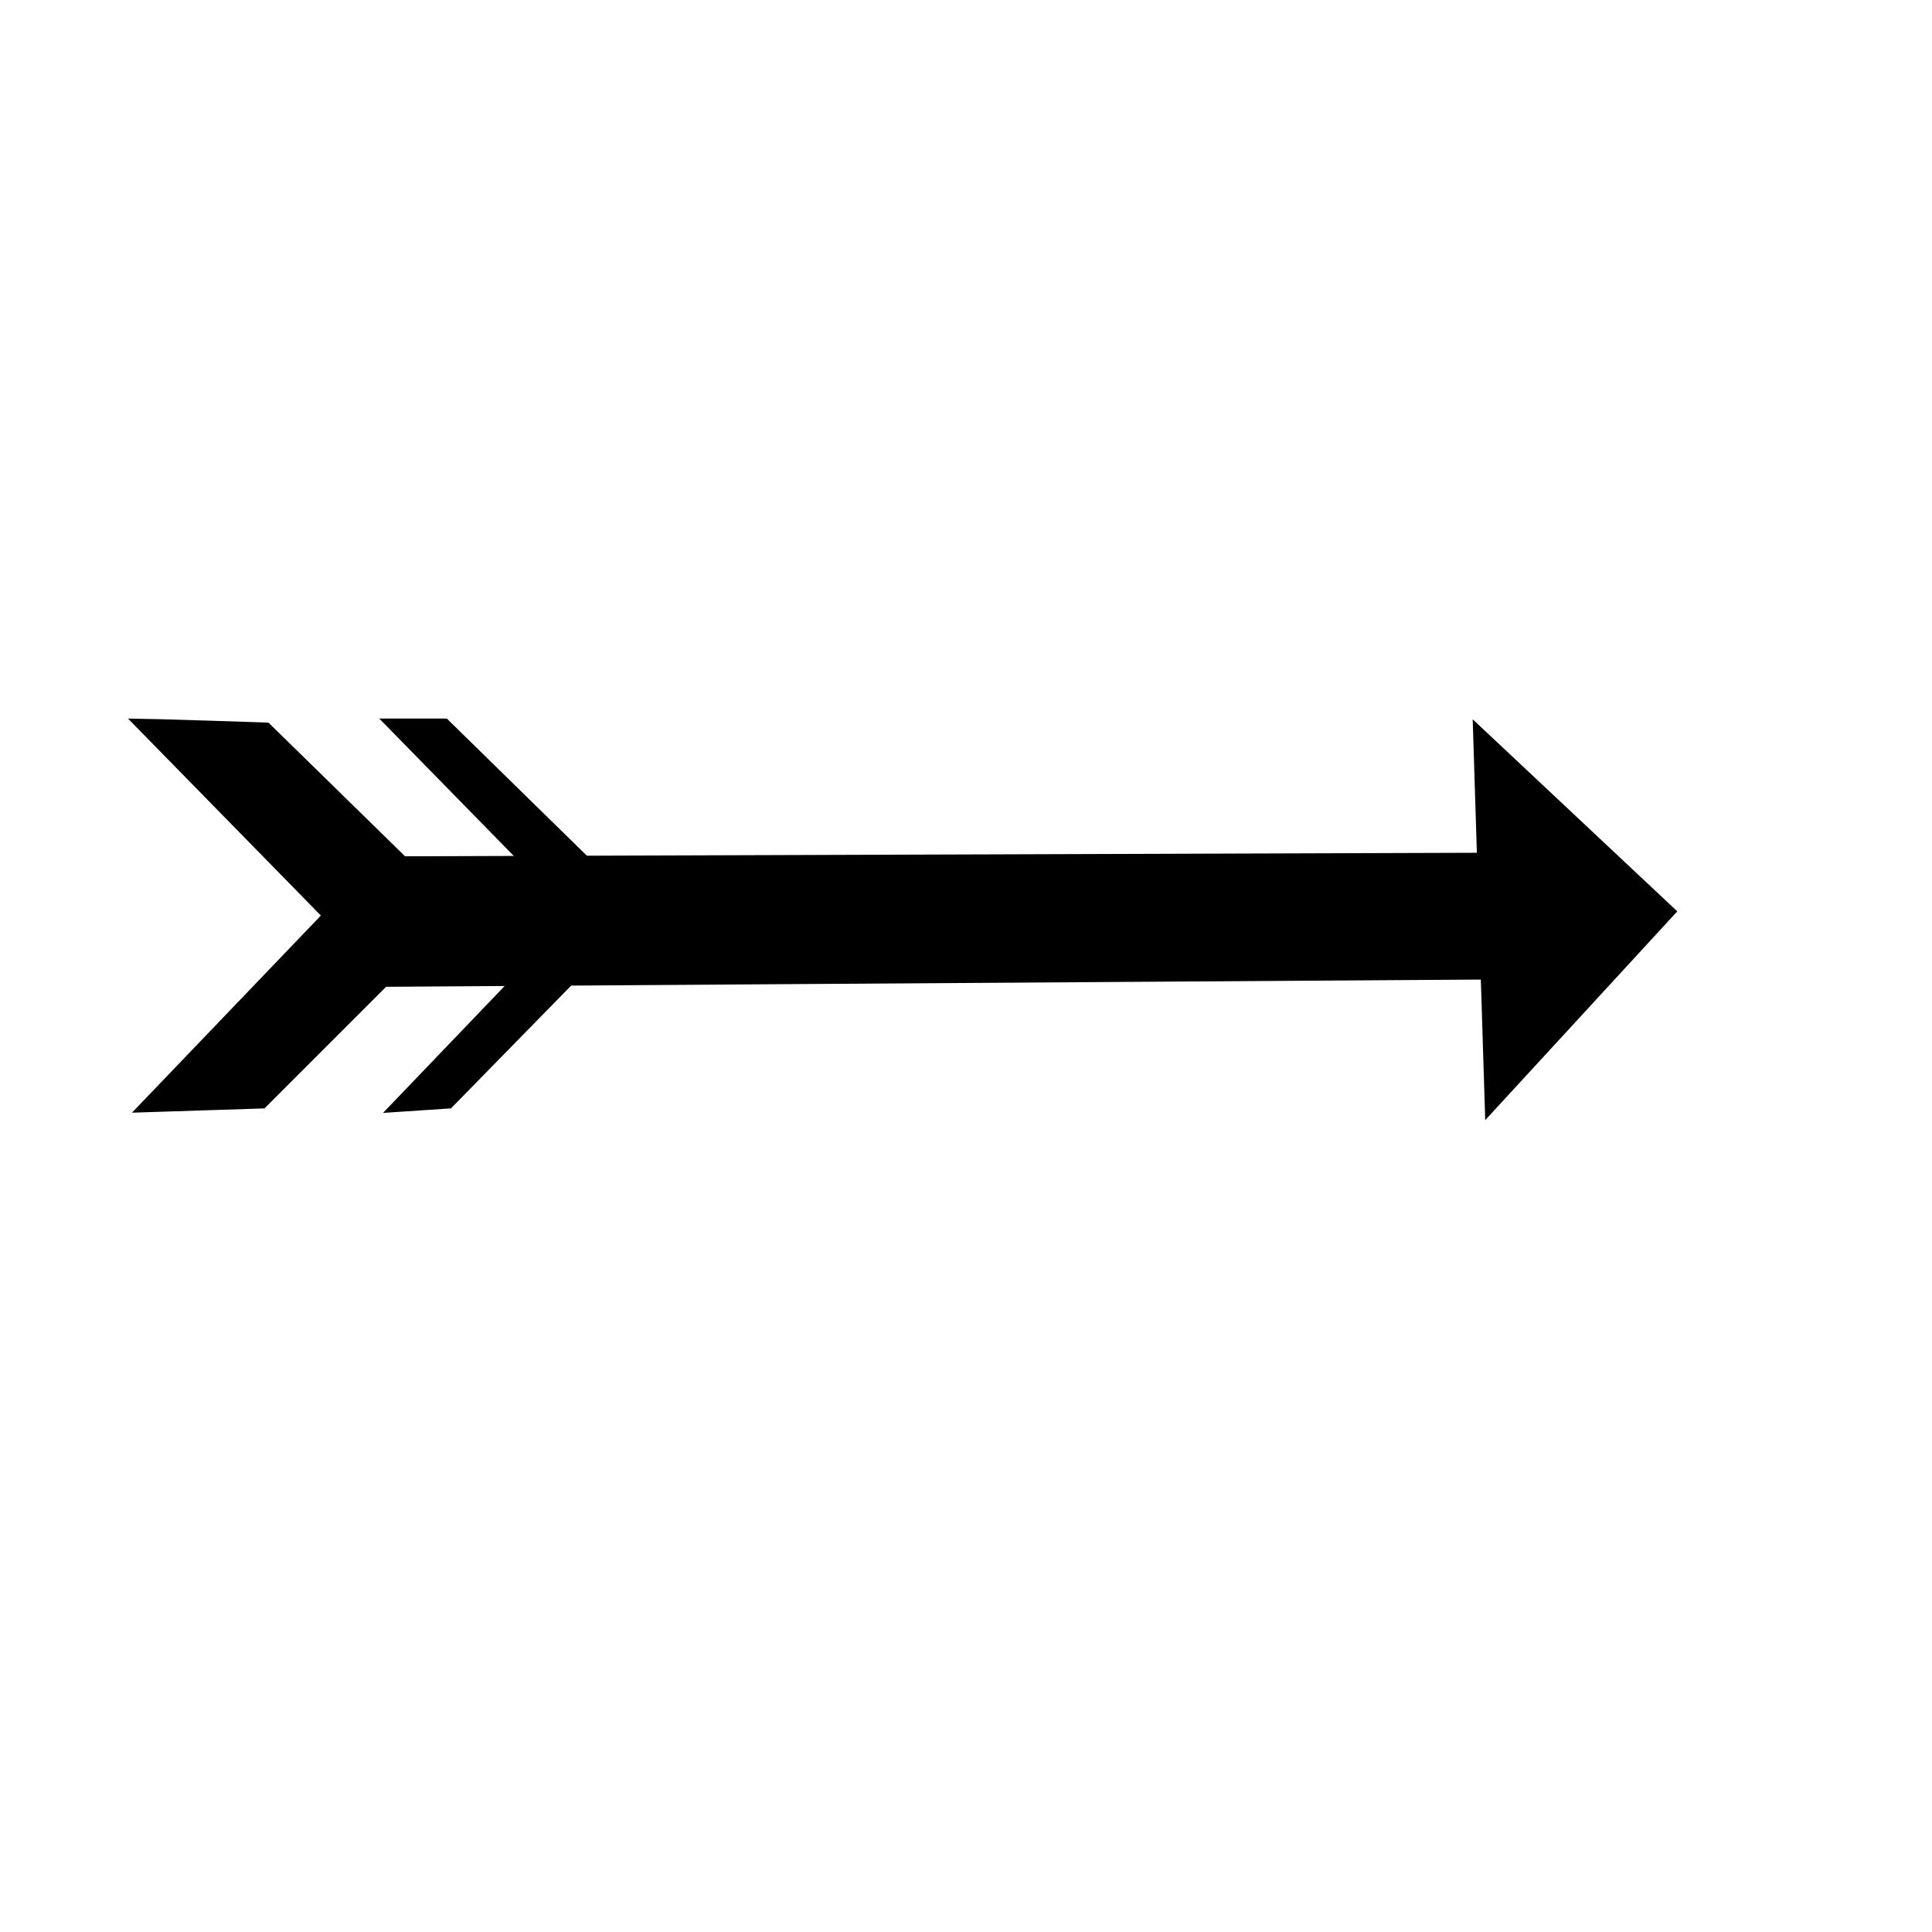 <?xml version="1.0" encoding="UTF-8" standalone="no"?>
<!DOCTYPE svg PUBLIC "-//W3C//DTD SVG 20010904//EN"
"http://www.w3.org/TR/2001/REC-SVG-20010904/DTD/svg10.dtd">
<!-- Created with Sodipodi ("http://www.sodipodi.com/") --><svg height="400pt" id="svg548" sodipodi:docbase="/home/nicu/svg_gal/arrows" sodipodi:docname="/home/nicu/svg_gal/arrows/arrow05_1.svg" sodipodi:version="0.32" width="400pt" xmlns="http://www.w3.org/2000/svg" xmlns:sodipodi="http://sodipodi.sourceforge.net/DTD/sodipodi-0.dtd" xmlns:xlink="http://www.w3.org/1999/xlink">
  <defs id="defs550"/>
  <sodipodi:namedview id="base" showgrid="true"/>
  <g id="g661">
    <path d="M 68.249 219.171 L 439.704 218.052 L 439.704 251.618 L 68.249 253.855 L 68.249 219.171 z " id="path648" style="font-size:12;fill-rule:evenodd;stroke:#000000;stroke-width:1pt;" transform="matrix(0.91,0,0,1,41.97,17.901)"/>
    <path d="M 405.02 182.249 L 459.843 233.716 L 408.377 289.658 L 405.02 182.249 z " id="path649" style="font-size:12;fill-rule:evenodd;stroke:#000000;stroke-width:1pt;" transform="translate(2.238,17.901)"/>
    <path d="M 34.684 181.13 L 87.269 234.835 L 35.803 288.539 L 70.487 287.42 L 124.191 233.716 L 71.606 182.249 C 72.725 182.249 38.041 181.13 34.684 181.13 z " id="path650" sodipodi:nodetypes="ccccccc" style="font-size:12;fill-rule:evenodd;stroke:#000000;stroke-width:1pt;" transform="translate(2.238,17.901)"/>
    <path d="M 34.684 181.13 L 87.269 234.835 L 35.803 288.539 L 52.586 287.42 L 105.171 233.716 L 51.467 181.13 C 52.586 181.13 38.041 181.13 34.684 181.13 z " id="path660" sodipodi:nodetypes="ccccccc" style="font-size:12;fill-rule:evenodd;stroke:#000000;stroke-width:1pt;" transform="translate(71.606,17.901)"/>
  </g>
</svg>
